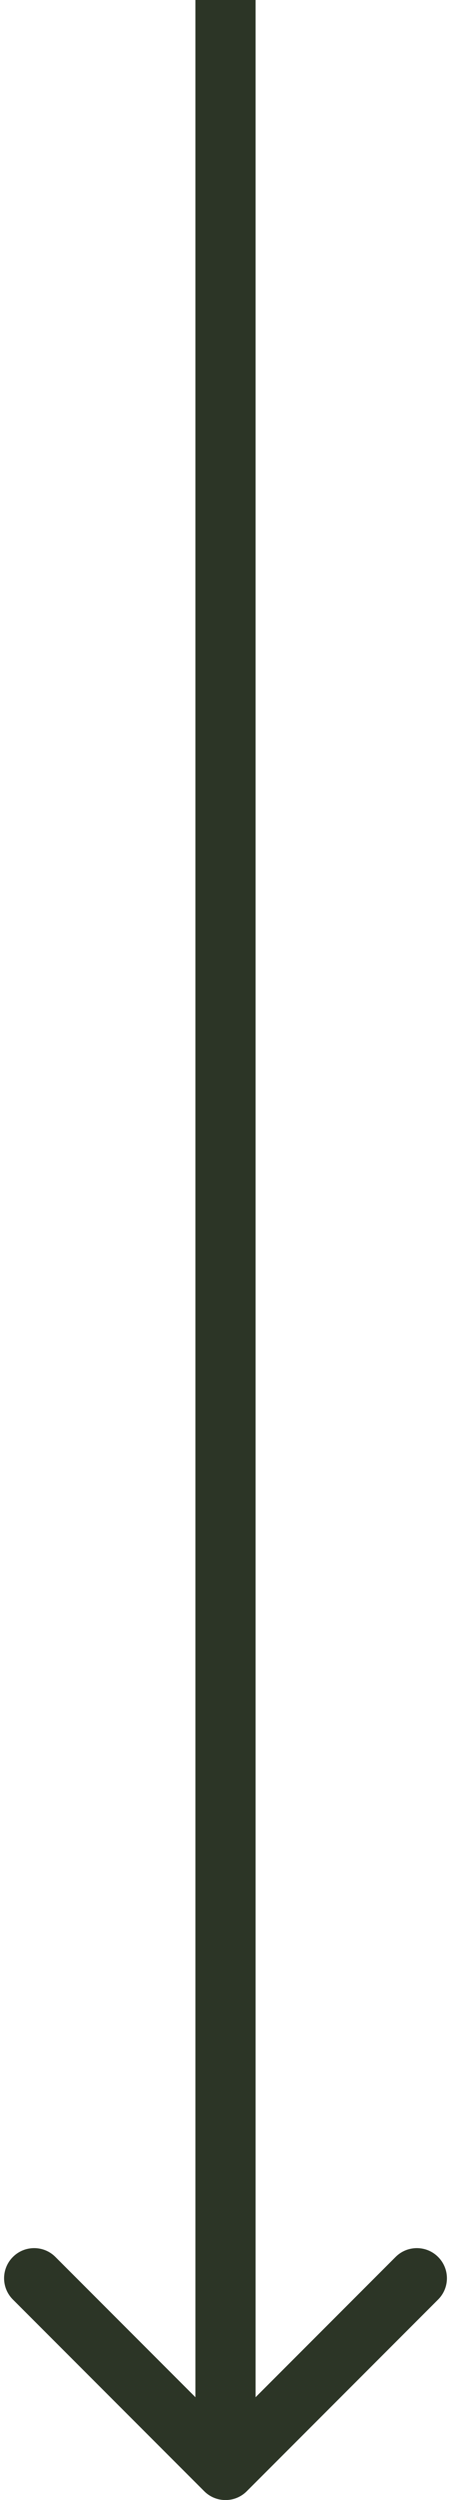<?xml version="1.0" encoding="UTF-8"?> <svg xmlns="http://www.w3.org/2000/svg" width="15" height="83" viewBox="0 0 15 83" fill="none"><path d="M6.793 82.707C7.183 83.098 7.817 83.098 8.207 82.707L14.571 76.343C14.962 75.953 14.962 75.32 14.571 74.929C14.181 74.538 13.547 74.538 13.157 74.929L7.5 80.586L1.843 74.929C1.453 74.538 0.819 74.538 0.429 74.929C0.038 75.32 0.038 75.953 0.429 76.343L6.793 82.707ZM6.5 -4.37114e-08L6.5 82L8.5 82L8.5 4.37114e-08L6.5 -4.37114e-08Z" fill="#2C3526"></path></svg> 
